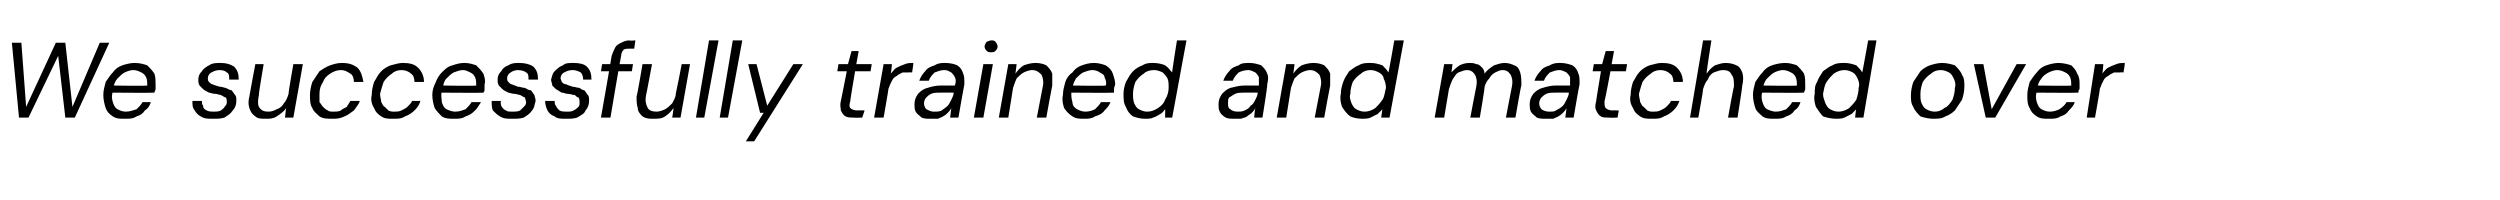 <?xml version="1.0" standalone="no"?><!DOCTYPE svg PUBLIC "-//W3C//DTD SVG 1.1//EN" "http://www.w3.org/Graphics/SVG/1.1/DTD/svg11.dtd"><svg xmlns="http://www.w3.org/2000/svg" version="1.1" width="210.5px" height="16.8px" viewBox="0 -4 210.5 16.8" style="top:-4px">  <desc>We successfully trained and matched over</desc>  <defs/>  <g id="Polygon61472">    <path d="M 1.6 5.9 L 1 -0.4 L 1.8 -0.4 L 2.2 5 L 4.7 -0.4 L 5.5 -0.4 L 6.1 5 L 8.4 -0.4 L 9.2 -0.4 L 6.3 5.9 L 5.5 5.9 L 4.9 0.7 L 2.4 5.9 L 1.6 5.9 Z M 10.5 6 C 10.1 6 9.8 6 9.5 5.8 C 9.2 5.6 9 5.4 8.9 5.1 C 8.8 4.8 8.7 4.4 8.7 4 C 8.7 3.6 8.8 3.3 8.9 2.9 C 9.1 2.6 9.3 2.3 9.5 2.1 C 9.7 1.8 10 1.6 10.3 1.5 C 10.6 1.4 11 1.3 11.3 1.3 C 11.8 1.3 12.1 1.4 12.4 1.5 C 12.6 1.7 12.8 1.9 13 2.2 C 13.1 2.5 13.1 2.8 13.1 3.1 C 13.1 3.2 13.1 3.3 13.1 3.5 C 13.1 3.6 13 3.7 13 3.8 C 13 3.83 9.3 3.8 9.3 3.8 L 9.4 3.2 C 9.4 3.2 12.37 3.25 12.4 3.2 C 12.4 3 12.4 2.7 12.3 2.5 C 12.2 2.3 12.1 2.2 11.9 2.1 C 11.7 2 11.5 1.9 11.2 1.9 C 11 1.9 10.7 2 10.5 2.1 C 10.3 2.2 10.1 2.4 9.9 2.6 C 9.7 2.8 9.6 3.1 9.5 3.5 C 9.5 3.5 9.5 3.7 9.5 3.7 C 9.4 4 9.4 4.3 9.5 4.6 C 9.6 4.9 9.7 5.1 9.9 5.2 C 10.1 5.3 10.3 5.4 10.6 5.4 C 10.9 5.4 11.2 5.3 11.5 5.2 C 11.7 5 11.9 4.8 12 4.6 C 12 4.6 12.7 4.6 12.7 4.6 C 12.6 4.9 12.5 5.1 12.2 5.3 C 12 5.6 11.8 5.7 11.5 5.8 C 11.2 6 10.9 6 10.5 6 Z M 17.9 6 C 17.5 6 17.2 6 16.9 5.8 C 16.7 5.7 16.5 5.5 16.4 5.3 C 16.2 5.1 16.2 4.8 16.2 4.5 C 16.2 4.5 17 4.5 17 4.5 C 17 4.6 17 4.8 17.1 4.9 C 17.1 5.1 17.2 5.2 17.4 5.3 C 17.6 5.4 17.8 5.4 18 5.4 C 18.2 5.4 18.4 5.4 18.6 5.3 C 18.7 5.2 18.9 5.1 18.9 5 C 19 4.9 19.1 4.8 19.1 4.6 C 19.1 4.5 19.1 4.3 19 4.2 C 18.9 4.2 18.8 4.1 18.6 4 C 18.5 4 18.3 3.9 18.1 3.9 C 17.9 3.9 17.7 3.8 17.6 3.8 C 17.4 3.7 17.2 3.6 17.1 3.5 C 17 3.4 16.9 3.3 16.8 3.2 C 16.7 3 16.7 2.9 16.7 2.7 C 16.7 2.4 16.8 2.2 17 2 C 17.1 1.8 17.4 1.6 17.6 1.5 C 17.9 1.3 18.2 1.3 18.6 1.3 C 19 1.3 19.4 1.4 19.7 1.6 C 20 1.9 20.1 2.2 20.1 2.7 C 20.1 2.7 19.3 2.7 19.3 2.7 C 19.3 2.4 19.3 2.2 19.1 2.1 C 19 2 18.8 1.9 18.5 1.9 C 18.2 1.9 18 2 17.8 2.1 C 17.6 2.2 17.5 2.4 17.5 2.6 C 17.5 2.7 17.5 2.8 17.6 2.9 C 17.7 3 17.8 3.1 17.9 3.1 C 18.1 3.2 18.2 3.2 18.5 3.3 C 18.7 3.3 18.9 3.4 19 3.4 C 19.2 3.5 19.4 3.6 19.5 3.6 C 19.6 3.7 19.7 3.9 19.8 4 C 19.9 4.1 19.9 4.3 19.9 4.5 C 19.9 4.8 19.8 5.1 19.6 5.3 C 19.4 5.6 19.2 5.7 18.9 5.9 C 18.6 6 18.3 6 17.9 6 Z M 22.4 6 C 22 6 21.7 6 21.5 5.8 C 21.2 5.6 21.1 5.4 21 5.1 C 20.9 4.8 20.9 4.5 21 4.1 C 20.99 4.08 21.5 1.4 21.5 1.4 L 22.2 1.4 C 22.2 1.4 21.75 4.03 21.8 4 C 21.7 4.5 21.7 4.8 21.8 5 C 22 5.3 22.2 5.4 22.6 5.4 C 22.9 5.4 23.1 5.3 23.3 5.2 C 23.6 5.1 23.8 4.9 23.9 4.7 C 24.1 4.5 24.2 4.2 24.3 3.9 C 24.26 3.88 24.7 1.4 24.7 1.4 L 25.5 1.4 L 24.7 5.9 L 24 5.9 C 24 5.9 24.07 5.13 24.1 5.1 C 23.9 5.4 23.6 5.6 23.3 5.8 C 23 6 22.7 6 22.4 6 Z M 28 6 C 27.6 6 27.2 6 26.9 5.8 C 26.7 5.6 26.4 5.4 26.3 5.1 C 26.1 4.8 26.1 4.4 26.1 4 C 26.1 3.6 26.2 3.2 26.3 2.9 C 26.5 2.6 26.7 2.3 26.9 2 C 27.2 1.8 27.5 1.6 27.8 1.5 C 28.1 1.4 28.4 1.3 28.8 1.3 C 29.3 1.3 29.7 1.4 30.1 1.7 C 30.4 2 30.5 2.4 30.6 2.9 C 30.6 2.9 29.8 2.9 29.8 2.9 C 29.8 2.6 29.7 2.3 29.5 2.2 C 29.2 2 29 1.9 28.7 1.9 C 28.4 1.9 28.1 2 27.8 2.2 C 27.5 2.4 27.3 2.6 27.2 2.9 C 27 3.2 26.9 3.5 26.9 3.9 C 26.9 4.2 26.9 4.4 26.9 4.6 C 27 4.7 27.1 4.9 27.2 5 C 27.3 5.1 27.4 5.2 27.6 5.3 C 27.7 5.4 27.9 5.4 28.1 5.4 C 28.3 5.4 28.5 5.4 28.7 5.3 C 28.8 5.2 29 5.1 29.2 5 C 29.3 4.8 29.4 4.7 29.5 4.5 C 29.5 4.5 30.3 4.5 30.3 4.5 C 30.2 4.8 30 5 29.8 5.3 C 29.5 5.5 29.3 5.7 29 5.8 C 28.6 6 28.3 6 28 6 Z M 33.1 6 C 32.7 6 32.4 6 32.1 5.8 C 31.8 5.6 31.6 5.4 31.5 5.1 C 31.3 4.8 31.2 4.4 31.3 4 C 31.3 3.6 31.4 3.2 31.5 2.9 C 31.7 2.6 31.8 2.3 32.1 2 C 32.3 1.8 32.6 1.6 32.9 1.5 C 33.3 1.4 33.6 1.3 33.9 1.3 C 34.5 1.3 34.9 1.4 35.2 1.7 C 35.5 2 35.7 2.4 35.7 2.9 C 35.7 2.9 34.9 2.9 34.9 2.9 C 34.9 2.6 34.8 2.3 34.6 2.2 C 34.4 2 34.1 1.9 33.8 1.9 C 33.5 1.9 33.2 2 33 2.2 C 32.7 2.4 32.5 2.6 32.3 2.9 C 32.2 3.2 32.1 3.5 32 3.9 C 32 4.2 32.1 4.4 32.1 4.6 C 32.2 4.7 32.2 4.9 32.4 5 C 32.5 5.1 32.6 5.2 32.7 5.3 C 32.9 5.4 33 5.4 33.2 5.4 C 33.4 5.4 33.6 5.4 33.8 5.3 C 34 5.2 34.2 5.1 34.3 5 C 34.5 4.8 34.6 4.7 34.7 4.5 C 34.7 4.5 35.4 4.5 35.4 4.5 C 35.3 4.8 35.2 5 34.9 5.3 C 34.7 5.5 34.4 5.7 34.1 5.8 C 33.8 6 33.5 6 33.1 6 Z M 38.2 6 C 37.9 6 37.5 6 37.2 5.8 C 37 5.6 36.8 5.4 36.6 5.1 C 36.5 4.8 36.4 4.4 36.4 4 C 36.4 3.6 36.5 3.3 36.7 2.9 C 36.8 2.6 37 2.3 37.2 2.1 C 37.5 1.8 37.7 1.6 38.1 1.5 C 38.4 1.4 38.7 1.3 39.1 1.3 C 39.5 1.3 39.8 1.4 40.1 1.5 C 40.3 1.7 40.5 1.9 40.7 2.2 C 40.8 2.5 40.9 2.8 40.8 3.1 C 40.8 3.2 40.8 3.3 40.8 3.5 C 40.8 3.6 40.8 3.7 40.7 3.8 C 40.72 3.83 37 3.8 37 3.8 L 37.1 3.2 C 37.1 3.2 40.09 3.25 40.1 3.2 C 40.1 3 40.1 2.7 40 2.5 C 39.9 2.3 39.8 2.2 39.6 2.1 C 39.4 2 39.2 1.9 39 1.9 C 38.7 1.9 38.5 2 38.2 2.1 C 38 2.2 37.8 2.4 37.6 2.6 C 37.4 2.8 37.3 3.1 37.3 3.5 C 37.3 3.5 37.2 3.7 37.2 3.7 C 37.1 4 37.2 4.3 37.2 4.6 C 37.3 4.9 37.4 5.1 37.6 5.2 C 37.8 5.3 38.1 5.4 38.3 5.4 C 38.7 5.4 38.9 5.3 39.2 5.2 C 39.4 5 39.6 4.8 39.7 4.6 C 39.7 4.6 40.5 4.6 40.5 4.6 C 40.3 4.9 40.2 5.1 40 5.3 C 39.7 5.6 39.5 5.7 39.2 5.8 C 38.9 6 38.6 6 38.2 6 Z M 43.1 6 C 42.7 6 42.4 6 42.1 5.8 C 41.9 5.7 41.7 5.5 41.5 5.3 C 41.4 5.1 41.4 4.8 41.4 4.5 C 41.4 4.5 42.2 4.5 42.2 4.5 C 42.1 4.6 42.2 4.8 42.2 4.9 C 42.3 5.1 42.4 5.2 42.6 5.3 C 42.7 5.4 42.9 5.4 43.2 5.4 C 43.4 5.4 43.6 5.4 43.8 5.3 C 43.9 5.2 44 5.1 44.1 5 C 44.2 4.9 44.3 4.8 44.3 4.6 C 44.3 4.5 44.2 4.3 44.2 4.2 C 44.1 4.2 44 4.1 43.8 4 C 43.7 4 43.5 3.9 43.3 3.9 C 43.1 3.9 42.9 3.8 42.8 3.8 C 42.6 3.7 42.4 3.6 42.3 3.5 C 42.2 3.4 42.1 3.3 42 3.2 C 41.9 3 41.9 2.9 41.9 2.7 C 41.9 2.4 42 2.2 42.2 2 C 42.3 1.8 42.5 1.6 42.8 1.5 C 43.1 1.3 43.4 1.3 43.7 1.3 C 44.2 1.3 44.6 1.4 44.9 1.6 C 45.2 1.9 45.3 2.2 45.3 2.7 C 45.3 2.7 44.5 2.7 44.5 2.7 C 44.5 2.4 44.5 2.2 44.3 2.1 C 44.2 2 43.9 1.9 43.6 1.9 C 43.4 1.9 43.1 2 43 2.1 C 42.8 2.2 42.7 2.4 42.7 2.6 C 42.7 2.7 42.7 2.8 42.8 2.9 C 42.9 3 43 3.1 43.1 3.1 C 43.3 3.2 43.4 3.2 43.6 3.3 C 43.8 3.3 44 3.4 44.2 3.4 C 44.4 3.5 44.5 3.6 44.7 3.6 C 44.8 3.7 44.9 3.9 45 4 C 45 4.1 45.1 4.3 45.1 4.5 C 45 4.8 45 5.1 44.8 5.3 C 44.6 5.6 44.4 5.7 44.1 5.9 C 43.8 6 43.5 6 43.1 6 Z M 47.6 6 C 47.3 6 46.9 6 46.7 5.8 C 46.4 5.7 46.2 5.5 46.1 5.3 C 46 5.1 45.9 4.8 45.9 4.5 C 45.9 4.5 46.7 4.5 46.7 4.5 C 46.7 4.6 46.7 4.8 46.8 4.9 C 46.9 5.1 47 5.2 47.1 5.3 C 47.3 5.4 47.5 5.4 47.7 5.4 C 48 5.4 48.1 5.4 48.3 5.3 C 48.5 5.2 48.6 5.1 48.7 5 C 48.8 4.9 48.8 4.8 48.8 4.6 C 48.8 4.5 48.8 4.3 48.7 4.2 C 48.6 4.2 48.5 4.1 48.4 4 C 48.2 4 48 3.9 47.8 3.9 C 47.6 3.9 47.5 3.8 47.3 3.8 C 47.1 3.7 47 3.6 46.8 3.5 C 46.7 3.4 46.6 3.3 46.5 3.2 C 46.5 3 46.4 2.9 46.4 2.7 C 46.5 2.4 46.5 2.2 46.7 2 C 46.9 1.8 47.1 1.6 47.4 1.5 C 47.6 1.3 47.9 1.3 48.3 1.3 C 48.8 1.3 49.2 1.4 49.4 1.6 C 49.7 1.9 49.8 2.2 49.8 2.7 C 49.8 2.7 49.1 2.7 49.1 2.7 C 49.1 2.4 49 2.2 48.9 2.1 C 48.7 2 48.5 1.9 48.2 1.9 C 47.9 1.9 47.7 2 47.5 2.1 C 47.3 2.2 47.2 2.4 47.2 2.6 C 47.2 2.7 47.3 2.8 47.3 2.9 C 47.4 3 47.5 3.1 47.7 3.1 C 47.8 3.2 48 3.2 48.2 3.3 C 48.4 3.3 48.6 3.4 48.8 3.4 C 48.9 3.5 49.1 3.6 49.2 3.6 C 49.3 3.7 49.4 3.9 49.5 4 C 49.6 4.1 49.6 4.3 49.6 4.5 C 49.6 4.8 49.5 5.1 49.3 5.3 C 49.2 5.6 48.9 5.7 48.6 5.9 C 48.3 6 48 6 47.6 6 Z M 50.6 5.9 C 50.6 5.9 51.52 0.69 51.5 0.7 C 51.6 0.4 51.7 0.2 51.8 0 C 51.9 -0.2 52.1 -0.3 52.3 -0.4 C 52.5 -0.5 52.7 -0.6 53 -0.6 C 53.01 -0.55 53.5 -0.6 53.5 -0.6 L 53.4 0.1 C 53.4 0.1 53.02 0.1 53 0.1 C 52.8 0.1 52.6 0.1 52.5 0.2 C 52.4 0.3 52.3 0.5 52.3 0.7 C 52.27 0.71 51.4 5.9 51.4 5.9 L 50.6 5.9 Z M 50.6 2 L 50.7 1.4 L 53.3 1.4 L 53.2 2 L 50.6 2 Z M 55 6 C 54.7 6 54.4 6 54.1 5.8 C 53.9 5.6 53.7 5.4 53.7 5.1 C 53.6 4.8 53.6 4.5 53.6 4.1 C 53.65 4.08 54.1 1.4 54.1 1.4 L 54.9 1.4 C 54.9 1.4 54.41 4.03 54.4 4 C 54.3 4.5 54.4 4.8 54.5 5 C 54.6 5.3 54.9 5.4 55.3 5.4 C 55.5 5.4 55.8 5.3 56 5.2 C 56.2 5.1 56.4 4.9 56.6 4.7 C 56.7 4.5 56.9 4.2 56.9 3.9 C 56.92 3.88 57.4 1.4 57.4 1.4 L 58.1 1.4 L 57.3 5.9 L 56.6 5.9 C 56.6 5.9 56.73 5.13 56.7 5.1 C 56.5 5.4 56.3 5.6 56 5.8 C 55.7 6 55.4 6 55 6 Z M 58.6 5.9 L 59.7 -0.6 L 60.5 -0.6 L 59.3 5.9 L 58.6 5.9 Z M 60.6 5.9 L 61.7 -0.6 L 62.5 -0.6 L 61.3 5.9 L 60.6 5.9 Z M 62.8 7.9 L 64.3 5.5 L 64 5.5 L 63 1.4 L 63.7 1.4 L 64.6 4.9 L 66.8 1.4 L 67.6 1.4 L 63.5 7.9 L 62.8 7.9 Z M 71.9 5.9 C 71.6 5.9 71.4 5.9 71.2 5.8 C 71 5.7 70.9 5.5 70.8 5.3 C 70.8 5.1 70.7 4.9 70.8 4.5 C 70.8 4.54 71.3 2 71.3 2 L 70.5 2 L 70.6 1.4 L 71.4 1.4 L 71.7 0.3 L 72.3 0.3 L 72.1 1.4 L 73.4 1.4 L 73.3 2 L 72 2 C 72 2 71.56 4.54 71.6 4.5 C 71.5 4.8 71.5 5 71.6 5.1 C 71.7 5.2 71.9 5.3 72.2 5.3 C 72.18 5.28 72.8 5.3 72.8 5.3 L 72.6 5.9 C 72.6 5.9 71.93 5.93 71.9 5.9 Z M 73.6 5.9 L 74.4 1.4 L 75.1 1.4 C 75.1 1.4 75.03 2.2 75 2.2 C 75.2 2 75.3 1.8 75.5 1.7 C 75.7 1.6 75.9 1.5 76.2 1.4 C 76.4 1.3 76.7 1.3 76.9 1.3 C 76.93 1.28 76.8 2.1 76.8 2.1 C 76.8 2.1 76.53 2.08 76.5 2.1 C 76.3 2.1 76.1 2.1 76 2.1 C 75.8 2.2 75.6 2.3 75.5 2.4 C 75.3 2.5 75.2 2.6 75.1 2.8 C 75 3 74.9 3.2 74.8 3.5 C 74.83 3.47 74.4 5.9 74.4 5.9 L 73.6 5.9 Z M 78.4 6 C 78.1 6 77.8 6 77.6 5.9 C 77.4 5.7 77.2 5.6 77.1 5.4 C 77 5.2 77 5 77 4.8 C 77 4.4 77.1 4.2 77.3 3.9 C 77.5 3.7 77.7 3.5 78.1 3.4 C 78.4 3.3 78.8 3.2 79.2 3.2 C 79.2 3.2 80.4 3.2 80.4 3.2 C 80.5 2.9 80.5 2.7 80.4 2.5 C 80.3 2.3 80.2 2.2 80.1 2.1 C 79.9 2 79.8 1.9 79.5 1.9 C 79.2 1.9 79 2 78.7 2.1 C 78.5 2.3 78.3 2.5 78.2 2.8 C 78.2 2.8 77.4 2.8 77.4 2.8 C 77.5 2.5 77.7 2.2 77.9 2 C 78.1 1.7 78.4 1.6 78.7 1.5 C 79 1.3 79.3 1.3 79.6 1.3 C 80 1.3 80.4 1.4 80.6 1.5 C 80.9 1.7 81 1.9 81.1 2.2 C 81.2 2.4 81.2 2.7 81.2 3.1 C 81.18 3.12 80.7 5.9 80.7 5.9 L 80 5.9 C 80 5.9 80.1 5.13 80.1 5.1 C 80 5.3 79.9 5.4 79.8 5.5 C 79.7 5.6 79.6 5.7 79.4 5.8 C 79.3 5.9 79.1 5.9 79 6 C 78.8 6 78.6 6 78.4 6 Z M 78.6 5.4 C 78.9 5.4 79.1 5.4 79.3 5.3 C 79.4 5.2 79.6 5.1 79.8 4.9 C 79.9 4.8 80 4.6 80.1 4.4 C 80.2 4.2 80.3 4 80.3 3.8 C 80.3 3.82 80.3 3.8 80.3 3.8 C 80.3 3.8 79.17 3.79 79.2 3.8 C 78.9 3.8 78.6 3.8 78.4 3.9 C 78.2 4 78.1 4.1 78 4.2 C 77.9 4.3 77.8 4.5 77.8 4.7 C 77.8 4.9 77.9 5.1 78 5.2 C 78.2 5.3 78.4 5.4 78.6 5.4 Z M 82 5.9 L 82.8 1.4 L 83.6 1.4 L 82.8 5.9 L 82 5.9 Z M 83.5 0.4 C 83.3 0.4 83.2 0.4 83.1 0.3 C 83 0.2 82.9 0.1 82.9 -0.1 C 82.9 -0.2 83 -0.4 83.1 -0.5 C 83.2 -0.5 83.3 -0.6 83.5 -0.6 C 83.6 -0.6 83.7 -0.6 83.8 -0.5 C 83.9 -0.4 84 -0.2 84 -0.1 C 84 0.1 83.9 0.2 83.8 0.3 C 83.7 0.4 83.6 0.4 83.5 0.4 Z M 84.1 5.9 L 84.9 1.4 L 85.6 1.4 C 85.6 1.4 85.5 2.18 85.5 2.2 C 85.7 1.9 85.9 1.7 86.2 1.5 C 86.5 1.4 86.8 1.3 87.2 1.3 C 87.6 1.3 87.9 1.4 88.1 1.5 C 88.3 1.7 88.5 1.9 88.6 2.2 C 88.6 2.5 88.6 2.8 88.6 3.2 C 88.58 3.22 88.1 5.9 88.1 5.9 L 87.3 5.9 C 87.3 5.9 87.8 3.3 87.8 3.3 C 87.9 2.9 87.8 2.5 87.7 2.3 C 87.5 2.1 87.3 1.9 86.9 1.9 C 86.7 1.9 86.4 2 86.2 2.1 C 86 2.2 85.8 2.4 85.6 2.6 C 85.5 2.8 85.4 3.1 85.3 3.4 C 85.3 3.44 84.9 5.9 84.9 5.9 L 84.1 5.9 Z M 91.3 6 C 90.9 6 90.6 6 90.3 5.8 C 90 5.6 89.8 5.4 89.6 5.1 C 89.5 4.8 89.4 4.4 89.5 4 C 89.5 3.6 89.6 3.3 89.7 2.9 C 89.8 2.6 90 2.3 90.3 2.1 C 90.5 1.8 90.8 1.6 91.1 1.5 C 91.4 1.4 91.7 1.3 92.1 1.3 C 92.5 1.3 92.8 1.4 93.1 1.5 C 93.4 1.7 93.6 1.9 93.7 2.2 C 93.8 2.5 93.9 2.8 93.9 3.1 C 93.9 3.2 93.8 3.3 93.8 3.5 C 93.8 3.6 93.8 3.7 93.8 3.8 C 93.75 3.83 90 3.8 90 3.8 L 90.1 3.2 C 90.1 3.2 93.11 3.25 93.1 3.2 C 93.2 3 93.1 2.7 93 2.5 C 93 2.3 92.8 2.2 92.6 2.1 C 92.5 2 92.2 1.9 92 1.9 C 91.7 1.9 91.5 2 91.2 2.1 C 91 2.2 90.8 2.4 90.6 2.6 C 90.5 2.8 90.3 3.1 90.3 3.5 C 90.3 3.5 90.2 3.7 90.2 3.7 C 90.2 4 90.2 4.3 90.3 4.6 C 90.3 4.9 90.5 5.1 90.7 5.2 C 90.9 5.3 91.1 5.4 91.4 5.4 C 91.7 5.4 92 5.3 92.2 5.2 C 92.4 5 92.6 4.8 92.7 4.6 C 92.7 4.6 93.5 4.6 93.5 4.6 C 93.4 4.9 93.2 5.1 93 5.3 C 92.8 5.6 92.5 5.7 92.2 5.8 C 91.9 6 91.6 6 91.3 6 Z M 96.4 6 C 96 6 95.7 5.9 95.4 5.8 C 95.1 5.6 94.9 5.3 94.8 5 C 94.6 4.7 94.6 4.3 94.6 3.9 C 94.6 3.5 94.7 3.2 94.8 2.9 C 95 2.6 95.1 2.3 95.4 2 C 95.6 1.8 95.9 1.6 96.2 1.5 C 96.5 1.3 96.8 1.3 97.1 1.3 C 97.5 1.3 97.9 1.4 98.1 1.5 C 98.4 1.7 98.5 1.9 98.7 2.1 C 98.66 2.14 99.1 -0.6 99.1 -0.6 L 99.9 -0.6 L 98.7 5.9 L 98.1 5.9 C 98.1 5.9 98.12 5.18 98.1 5.2 C 98 5.3 97.9 5.5 97.7 5.6 C 97.5 5.7 97.4 5.8 97.1 5.9 C 96.9 6 96.7 6 96.4 6 Z M 96.6 5.4 C 96.9 5.4 97.2 5.3 97.5 5.1 C 97.8 4.9 98 4.7 98.1 4.4 C 98.3 4.1 98.4 3.7 98.4 3.4 C 98.4 3.1 98.4 2.8 98.3 2.6 C 98.2 2.4 98 2.2 97.9 2.1 C 97.7 2 97.4 1.9 97.2 1.9 C 96.8 1.9 96.5 2 96.3 2.2 C 96 2.4 95.8 2.6 95.6 2.9 C 95.5 3.2 95.4 3.5 95.4 3.9 C 95.4 4.2 95.4 4.4 95.5 4.7 C 95.6 4.9 95.7 5.1 95.9 5.2 C 96.1 5.3 96.3 5.4 96.6 5.4 Z M 104 6 C 103.7 6 103.4 6 103.2 5.9 C 102.9 5.7 102.8 5.6 102.7 5.4 C 102.6 5.2 102.6 5 102.6 4.8 C 102.6 4.4 102.7 4.2 102.9 3.9 C 103.1 3.7 103.3 3.5 103.6 3.4 C 104 3.3 104.4 3.2 104.8 3.2 C 104.8 3.2 106 3.2 106 3.2 C 106 2.9 106 2.7 106 2.5 C 105.9 2.3 105.8 2.2 105.7 2.1 C 105.5 2 105.3 1.9 105.1 1.9 C 104.8 1.9 104.5 2 104.3 2.1 C 104.1 2.3 103.9 2.5 103.8 2.8 C 103.8 2.8 103 2.8 103 2.8 C 103.1 2.5 103.3 2.2 103.5 2 C 103.7 1.7 104 1.6 104.3 1.5 C 104.5 1.3 104.9 1.3 105.2 1.3 C 105.6 1.3 105.9 1.4 106.2 1.5 C 106.4 1.7 106.6 1.9 106.7 2.2 C 106.8 2.4 106.8 2.7 106.7 3.1 C 106.75 3.12 106.3 5.9 106.3 5.9 L 105.6 5.9 C 105.6 5.9 105.67 5.13 105.7 5.1 C 105.6 5.3 105.5 5.4 105.4 5.5 C 105.3 5.6 105.1 5.7 105 5.8 C 104.9 5.9 104.7 5.9 104.5 6 C 104.4 6 104.2 6 104 6 Z M 104.2 5.4 C 104.4 5.4 104.6 5.4 104.8 5.3 C 105 5.2 105.2 5.1 105.3 4.9 C 105.5 4.8 105.6 4.6 105.7 4.4 C 105.8 4.2 105.9 4 105.9 3.8 C 105.87 3.82 105.9 3.8 105.9 3.8 C 105.9 3.8 104.74 3.79 104.7 3.8 C 104.5 3.8 104.2 3.8 104 3.9 C 103.8 4 103.7 4.1 103.5 4.2 C 103.4 4.3 103.4 4.5 103.4 4.7 C 103.4 4.9 103.4 5.1 103.6 5.2 C 103.7 5.3 103.9 5.4 104.2 5.4 Z M 107.5 5.9 L 108.3 1.4 L 109 1.4 C 109 1.4 108.9 2.18 108.9 2.2 C 109.1 1.9 109.3 1.7 109.6 1.5 C 109.9 1.4 110.2 1.3 110.6 1.3 C 111 1.3 111.3 1.4 111.5 1.5 C 111.7 1.7 111.9 1.9 112 2.2 C 112 2.5 112 2.8 112 3.2 C 111.98 3.22 111.5 5.9 111.5 5.9 L 110.7 5.9 C 110.7 5.9 111.2 3.3 111.2 3.3 C 111.3 2.9 111.2 2.5 111.1 2.3 C 110.9 2.1 110.7 1.9 110.3 1.9 C 110.1 1.9 109.8 2 109.6 2.1 C 109.4 2.2 109.2 2.4 109 2.6 C 108.9 2.8 108.8 3.1 108.7 3.4 C 108.7 3.44 108.3 5.9 108.3 5.9 L 107.5 5.9 Z M 114.7 6 C 114.3 6 113.9 5.9 113.7 5.8 C 113.4 5.6 113.2 5.3 113 5 C 112.9 4.7 112.8 4.3 112.9 3.9 C 112.9 3.5 113 3.2 113.1 2.9 C 113.2 2.6 113.4 2.3 113.6 2 C 113.9 1.8 114.1 1.6 114.4 1.5 C 114.7 1.3 115.1 1.3 115.4 1.3 C 115.8 1.3 116.1 1.4 116.4 1.5 C 116.6 1.7 116.8 1.9 116.9 2.1 C 116.93 2.14 117.4 -0.6 117.4 -0.6 L 118.2 -0.6 L 117 5.9 L 116.3 5.9 C 116.3 5.9 116.39 5.18 116.4 5.2 C 116.3 5.3 116.1 5.5 116 5.6 C 115.8 5.7 115.6 5.8 115.4 5.9 C 115.2 6 114.9 6 114.7 6 Z M 114.9 5.4 C 115.2 5.4 115.5 5.3 115.8 5.1 C 116 4.9 116.2 4.7 116.4 4.4 C 116.6 4.1 116.6 3.7 116.7 3.4 C 116.7 3.1 116.6 2.8 116.5 2.6 C 116.5 2.4 116.3 2.2 116.1 2.1 C 115.9 2 115.7 1.9 115.4 1.9 C 115.1 1.9 114.8 2 114.6 2.2 C 114.3 2.4 114.1 2.6 113.9 2.9 C 113.8 3.2 113.7 3.5 113.7 3.9 C 113.6 4.2 113.7 4.4 113.8 4.7 C 113.9 4.9 114 5.1 114.2 5.2 C 114.4 5.3 114.6 5.4 114.9 5.4 Z M 120.8 5.9 L 121.6 1.4 L 122.3 1.4 C 122.3 1.4 122.22 2.11 122.2 2.1 C 122.4 1.9 122.6 1.7 122.9 1.5 C 123.1 1.4 123.4 1.3 123.7 1.3 C 123.9 1.3 124.1 1.3 124.3 1.4 C 124.5 1.4 124.6 1.5 124.8 1.7 C 124.9 1.8 125 2 125 2.2 C 125.2 1.9 125.5 1.7 125.8 1.5 C 126.1 1.4 126.4 1.3 126.7 1.3 C 127 1.3 127.3 1.4 127.5 1.5 C 127.8 1.6 127.9 1.8 128 2.1 C 128.1 2.4 128.1 2.8 128.1 3.2 C 128.06 3.22 127.6 5.9 127.6 5.9 L 126.8 5.9 C 126.8 5.9 127.29 3.3 127.3 3.3 C 127.4 2.8 127.3 2.5 127.2 2.3 C 127 2 126.8 1.9 126.5 1.9 C 126.3 1.9 126.1 2 125.9 2.1 C 125.7 2.2 125.5 2.4 125.4 2.6 C 125.2 2.8 125.1 3 125 3.3 C 125.04 3.34 124.6 5.9 124.6 5.9 L 123.8 5.9 C 123.8 5.9 124.29 3.3 124.3 3.3 C 124.4 2.8 124.3 2.5 124.2 2.3 C 124 2 123.8 1.9 123.5 1.9 C 123.3 1.9 123.1 2 122.8 2.1 C 122.6 2.2 122.5 2.4 122.3 2.7 C 122.2 2.9 122.1 3.2 122 3.5 C 121.99 3.52 121.6 5.9 121.6 5.9 L 120.8 5.9 Z M 130.2 6 C 129.9 6 129.6 6 129.4 5.9 C 129.2 5.7 129 5.6 128.9 5.4 C 128.8 5.2 128.8 5 128.8 4.8 C 128.8 4.4 128.9 4.2 129.1 3.9 C 129.3 3.7 129.5 3.5 129.9 3.4 C 130.2 3.3 130.6 3.2 131 3.2 C 131 3.2 132.2 3.2 132.2 3.2 C 132.2 2.9 132.2 2.7 132.2 2.5 C 132.1 2.3 132 2.2 131.9 2.1 C 131.7 2 131.5 1.9 131.3 1.9 C 131 1.9 130.8 2 130.5 2.1 C 130.3 2.3 130.1 2.5 130 2.8 C 130 2.8 129.2 2.8 129.2 2.8 C 129.3 2.5 129.5 2.2 129.7 2 C 129.9 1.7 130.2 1.6 130.5 1.5 C 130.8 1.3 131.1 1.3 131.4 1.3 C 131.8 1.3 132.1 1.4 132.4 1.5 C 132.7 1.7 132.8 1.9 132.9 2.2 C 133 2.4 133 2.7 133 3.1 C 132.97 3.12 132.5 5.9 132.5 5.9 L 131.8 5.9 C 131.8 5.9 131.89 5.13 131.9 5.1 C 131.8 5.3 131.7 5.4 131.6 5.5 C 131.5 5.6 131.4 5.7 131.2 5.8 C 131.1 5.9 130.9 5.9 130.8 6 C 130.6 6 130.4 6 130.2 6 Z M 130.4 5.4 C 130.7 5.4 130.9 5.4 131 5.3 C 131.2 5.2 131.4 5.1 131.6 4.9 C 131.7 4.8 131.8 4.6 131.9 4.4 C 132 4.2 132.1 4 132.1 3.8 C 132.09 3.82 132.1 3.8 132.1 3.8 C 132.1 3.8 130.97 3.79 131 3.8 C 130.7 3.8 130.4 3.8 130.2 3.9 C 130 4 129.9 4.1 129.8 4.2 C 129.7 4.3 129.6 4.5 129.6 4.7 C 129.6 4.9 129.7 5.1 129.8 5.2 C 129.9 5.3 130.2 5.4 130.4 5.4 Z M 135.5 5.9 C 135.2 5.9 134.9 5.9 134.8 5.8 C 134.6 5.7 134.5 5.5 134.4 5.3 C 134.3 5.1 134.3 4.9 134.4 4.5 C 134.38 4.54 134.8 2 134.8 2 L 134.1 2 L 134.2 1.4 L 134.9 1.4 L 135.2 0.3 L 135.9 0.3 L 135.7 1.4 L 137 1.4 L 136.9 2 L 135.6 2 C 135.6 2 135.13 4.54 135.1 4.5 C 135.1 4.8 135.1 5 135.2 5.1 C 135.3 5.2 135.5 5.3 135.8 5.3 C 135.75 5.28 136.3 5.3 136.3 5.3 L 136.2 5.9 C 136.2 5.9 135.5 5.93 135.5 5.9 Z M 139.1 6 C 138.7 6 138.4 6 138.1 5.8 C 137.8 5.6 137.6 5.4 137.5 5.1 C 137.3 4.8 137.2 4.4 137.3 4 C 137.3 3.6 137.4 3.2 137.5 2.9 C 137.7 2.6 137.8 2.3 138.1 2 C 138.3 1.8 138.6 1.6 138.9 1.5 C 139.3 1.4 139.6 1.3 139.9 1.3 C 140.5 1.3 140.9 1.4 141.2 1.7 C 141.5 2 141.7 2.4 141.7 2.9 C 141.7 2.9 140.9 2.9 140.9 2.9 C 140.9 2.6 140.8 2.3 140.6 2.2 C 140.4 2 140.1 1.9 139.8 1.9 C 139.5 1.9 139.2 2 139 2.2 C 138.7 2.4 138.5 2.6 138.3 2.9 C 138.2 3.2 138.1 3.5 138 3.9 C 138 4.2 138.1 4.4 138.1 4.6 C 138.2 4.7 138.2 4.9 138.4 5 C 138.5 5.1 138.6 5.2 138.7 5.3 C 138.9 5.4 139 5.4 139.2 5.4 C 139.4 5.4 139.6 5.4 139.8 5.3 C 140 5.2 140.2 5.1 140.3 5 C 140.5 4.8 140.6 4.7 140.7 4.5 C 140.7 4.5 141.4 4.5 141.4 4.5 C 141.3 4.8 141.2 5 140.9 5.3 C 140.7 5.5 140.4 5.7 140.1 5.8 C 139.8 6 139.5 6 139.1 6 Z M 142.3 5.9 L 143.4 -0.6 L 144.1 -0.6 C 144.1 -0.6 143.66 2.16 143.7 2.2 C 143.9 1.9 144.1 1.7 144.4 1.5 C 144.7 1.4 145 1.3 145.3 1.3 C 145.7 1.3 146 1.4 146.2 1.5 C 146.5 1.6 146.6 1.9 146.7 2.1 C 146.8 2.4 146.8 2.8 146.7 3.2 C 146.72 3.23 146.3 5.9 146.3 5.9 L 145.5 5.9 C 145.5 5.9 145.96 3.31 146 3.3 C 146 2.9 146 2.5 145.8 2.3 C 145.7 2 145.4 1.9 145.1 1.9 C 144.8 1.9 144.6 2 144.3 2.1 C 144.1 2.2 143.9 2.4 143.8 2.7 C 143.6 2.9 143.5 3.2 143.4 3.5 C 143.43 3.52 143 5.9 143 5.9 L 142.3 5.9 Z M 149.4 6 C 149 6 148.7 6 148.4 5.8 C 148.2 5.6 147.9 5.4 147.8 5.1 C 147.7 4.8 147.6 4.4 147.6 4 C 147.6 3.6 147.7 3.3 147.8 2.9 C 148 2.6 148.2 2.3 148.4 2.1 C 148.6 1.8 148.9 1.6 149.2 1.5 C 149.5 1.4 149.9 1.3 150.3 1.3 C 150.7 1.3 151 1.4 151.3 1.5 C 151.5 1.7 151.7 1.9 151.9 2.2 C 152 2.5 152 2.8 152 3.1 C 152 3.2 152 3.3 152 3.5 C 152 3.6 151.9 3.7 151.9 3.8 C 151.91 3.83 148.2 3.8 148.2 3.8 L 148.3 3.2 C 148.3 3.2 151.27 3.25 151.3 3.2 C 151.3 3 151.3 2.7 151.2 2.5 C 151.1 2.3 151 2.2 150.8 2.1 C 150.6 2 150.4 1.9 150.1 1.9 C 149.9 1.9 149.6 2 149.4 2.1 C 149.2 2.2 149 2.4 148.8 2.6 C 148.6 2.8 148.5 3.1 148.4 3.5 C 148.4 3.5 148.4 3.7 148.4 3.7 C 148.3 4 148.3 4.3 148.4 4.6 C 148.5 4.9 148.6 5.1 148.8 5.2 C 149 5.3 149.3 5.4 149.5 5.4 C 149.9 5.4 150.1 5.3 150.4 5.2 C 150.6 5 150.8 4.8 150.9 4.6 C 150.9 4.6 151.6 4.6 151.6 4.6 C 151.5 4.9 151.4 5.1 151.1 5.3 C 150.9 5.6 150.7 5.7 150.4 5.8 C 150.1 6 149.8 6 149.4 6 Z M 154.6 6 C 154.2 6 153.8 5.9 153.5 5.8 C 153.3 5.6 153.1 5.3 152.9 5 C 152.8 4.7 152.7 4.3 152.8 3.9 C 152.8 3.5 152.8 3.2 153 2.9 C 153.1 2.6 153.3 2.3 153.5 2 C 153.8 1.8 154 1.6 154.3 1.5 C 154.6 1.3 155 1.3 155.3 1.3 C 155.7 1.3 156 1.4 156.3 1.5 C 156.5 1.7 156.7 1.9 156.8 2.1 C 156.81 2.14 157.3 -0.6 157.3 -0.6 L 158 -0.6 L 156.9 5.9 L 156.2 5.9 C 156.2 5.9 156.27 5.18 156.3 5.2 C 156.2 5.3 156 5.5 155.9 5.6 C 155.7 5.7 155.5 5.8 155.3 5.9 C 155.1 6 154.8 6 154.6 6 Z M 154.8 5.4 C 155.1 5.4 155.4 5.3 155.7 5.1 C 155.9 4.9 156.1 4.7 156.3 4.4 C 156.4 4.1 156.5 3.7 156.5 3.4 C 156.6 3.1 156.5 2.8 156.4 2.6 C 156.3 2.4 156.2 2.2 156 2.1 C 155.8 2 155.6 1.9 155.3 1.9 C 155 1.9 154.7 2 154.4 2.2 C 154.2 2.4 154 2.6 153.8 2.9 C 153.6 3.2 153.6 3.5 153.5 3.9 C 153.5 4.2 153.6 4.4 153.7 4.7 C 153.8 4.9 153.9 5.1 154.1 5.2 C 154.3 5.3 154.5 5.4 154.8 5.4 Z M 162.8 6 C 162.4 6 162 5.9 161.7 5.8 C 161.5 5.6 161.2 5.3 161.1 5 C 160.9 4.7 160.9 4.4 160.9 4 C 160.9 3.6 161 3.2 161.1 2.9 C 161.3 2.6 161.5 2.3 161.7 2 C 161.9 1.8 162.2 1.6 162.5 1.5 C 162.8 1.4 163.2 1.3 163.5 1.3 C 163.9 1.3 164.3 1.4 164.6 1.5 C 164.8 1.7 165.1 2 165.2 2.3 C 165.4 2.6 165.4 2.9 165.4 3.3 C 165.4 3.7 165.3 4.1 165.2 4.4 C 165 4.7 164.8 5 164.6 5.3 C 164.4 5.5 164.1 5.7 163.8 5.8 C 163.5 6 163.1 6 162.8 6 Z M 162.9 5.4 C 163.2 5.4 163.5 5.3 163.7 5.1 C 164 5 164.2 4.7 164.4 4.4 C 164.5 4.1 164.6 3.8 164.6 3.4 C 164.7 3.1 164.6 2.8 164.5 2.6 C 164.4 2.4 164.3 2.2 164.1 2.1 C 163.9 2 163.7 1.9 163.4 1.9 C 163.1 1.9 162.8 2 162.6 2.2 C 162.3 2.4 162.1 2.6 161.9 2.9 C 161.8 3.2 161.7 3.5 161.7 3.9 C 161.7 4.2 161.7 4.5 161.8 4.7 C 161.9 4.9 162 5.1 162.2 5.2 C 162.4 5.3 162.6 5.4 162.9 5.4 Z M 167.2 5.9 L 166.2 1.4 L 167 1.4 L 167.7 5.2 L 169.8 1.4 L 170.6 1.4 L 168 5.9 L 167.2 5.9 Z M 172.5 6 C 172.1 6 171.8 6 171.5 5.8 C 171.2 5.6 171 5.4 170.9 5.1 C 170.7 4.8 170.7 4.4 170.7 4 C 170.7 3.6 170.8 3.3 170.9 2.9 C 171.1 2.6 171.3 2.3 171.5 2.1 C 171.7 1.8 172 1.6 172.3 1.5 C 172.6 1.4 173 1.3 173.3 1.3 C 173.7 1.3 174.1 1.4 174.4 1.5 C 174.6 1.7 174.8 1.9 174.9 2.2 C 175.1 2.5 175.1 2.8 175.1 3.1 C 175.1 3.2 175.1 3.3 175.1 3.5 C 175 3.6 175 3.7 175 3.8 C 174.99 3.83 171.3 3.8 171.3 3.8 L 171.4 3.2 C 171.4 3.2 174.35 3.25 174.4 3.2 C 174.4 3 174.4 2.7 174.3 2.5 C 174.2 2.3 174.1 2.2 173.9 2.1 C 173.7 2 173.5 1.9 173.2 1.9 C 173 1.9 172.7 2 172.5 2.1 C 172.3 2.2 172 2.4 171.9 2.6 C 171.7 2.8 171.6 3.1 171.5 3.5 C 171.5 3.5 171.5 3.7 171.5 3.7 C 171.4 4 171.4 4.3 171.5 4.6 C 171.6 4.9 171.7 5.1 171.9 5.2 C 172.1 5.3 172.3 5.4 172.6 5.4 C 172.9 5.4 173.2 5.3 173.4 5.2 C 173.7 5 173.9 4.8 174 4.6 C 174 4.6 174.7 4.6 174.7 4.6 C 174.6 4.9 174.4 5.1 174.2 5.3 C 174 5.6 173.8 5.7 173.5 5.8 C 173.2 6 172.9 6 172.5 6 Z M 175.7 5.9 L 176.4 1.4 L 177.1 1.4 C 177.1 1.4 177.05 2.2 177 2.2 C 177.2 2 177.3 1.8 177.5 1.7 C 177.7 1.6 177.9 1.5 178.2 1.4 C 178.4 1.3 178.7 1.3 178.9 1.3 C 178.94 1.28 178.8 2.1 178.8 2.1 C 178.8 2.1 178.54 2.08 178.5 2.1 C 178.3 2.1 178.2 2.1 178 2.1 C 177.8 2.2 177.6 2.3 177.5 2.4 C 177.3 2.5 177.2 2.6 177.1 2.8 C 177 3 176.9 3.2 176.8 3.5 C 176.84 3.47 176.4 5.9 176.4 5.9 L 175.7 5.9 Z " stroke="none" fill="#000"/>  </g></svg>